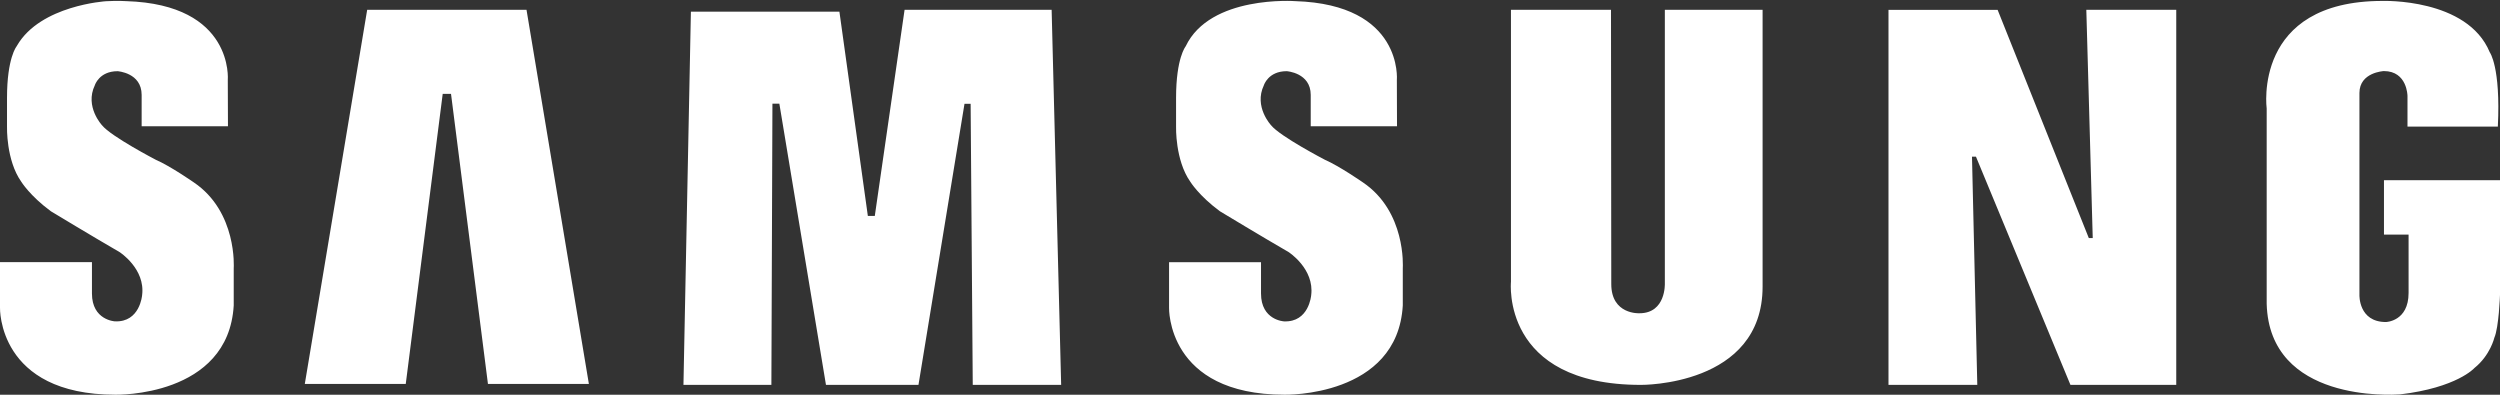 <svg width="190" height="30" viewBox="0 0 190 30" fill="none" xmlns="http://www.w3.org/2000/svg">
<rect x="0" y="0" width="190" height="30" fill="#333333" stroke="none"/>
<path fill-rule="evenodd" clip-rule="evenodd" d="M181.182 13.696V17.829H183.052V22.265C183.052 24.433 181.332 24.474 181.332 24.474C179.238 24.474 179.317 22.413 179.317 22.413V7.068C179.317 5.487 181.174 5.402 181.174 5.402C182.957 5.402 182.969 7.288 182.969 7.288V9.621H189.836C190.06 5.066 189.217 3.964 189.217 3.964C187.512 -0.155 181.069 0.071 181.069 0.071C171.167 0.071 172.268 8.251 172.268 8.251V23.088C172.474 30.593 181.814 30.011 182.377 29.976L182.401 29.975C186.741 29.458 188.052 27.972 188.052 27.972C189.258 27.008 189.569 25.671 189.569 25.671C189.914 24.893 190 22.413 190 22.413V13.696H181.182ZM103.58 13.861C103.58 13.861 101.797 12.623 100.695 12.144C100.695 12.144 97.282 10.368 96.605 9.523C96.605 9.523 95.275 8.115 96.054 6.48C96.054 6.48 96.38 5.41 97.786 5.41C97.786 5.41 99.615 5.523 99.615 7.212V9.595H106.173L106.161 6.086C106.161 6.086 106.666 0.34 98.437 0.087C98.437 0.087 91.966 -0.391 90.11 3.524C90.11 3.524 89.381 4.397 89.381 7.438V9.636C89.381 9.636 89.307 12.171 90.459 13.805C90.459 13.805 91.111 14.876 92.717 16.058C92.717 16.058 95.978 18.029 97.934 19.158C97.934 19.158 99.909 20.424 99.65 22.44C99.65 22.44 99.488 24.509 97.581 24.424C97.581 24.424 95.837 24.337 95.837 22.307V19.926H88.849V23.385C88.849 23.385 88.654 29.999 97.632 29.999C97.632 29.999 106.212 30.195 106.612 23.212V20.395C106.612 20.395 106.612 20.395 106.612 20.393L106.612 20.391C106.62 20.243 106.856 16.075 103.58 13.861ZM68.748 0.745L66.485 16.409H65.956L63.795 0.886H52.508L51.942 29.252H58.625L58.705 7.88H59.231L62.773 29.248H69.804L73.302 7.887H73.768L73.929 29.252H80.648L79.924 0.745H68.748ZM23.165 29.18L27.906 0.745H40.015L44.755 29.18H37.084L34.277 7.133H33.646L30.837 29.18H23.165ZM158.75 18.094H159.048L158.56 0.745H165.395V29.252H157.354L150.173 11.908H149.871L150.274 29.252H143.525V0.748H151.819L158.75 18.094ZM126.528 21.534C126.528 21.534 126.628 23.808 124.595 23.808C124.595 23.808 122.457 23.927 122.457 21.59L122.435 0.745H114.833V21.425C114.833 21.425 114.053 29.251 124.702 29.251C124.702 29.251 133.957 29.365 133.957 21.784V0.747H126.528V21.534ZM11.843 12.144C12.946 12.621 14.727 13.86 14.727 13.86C18.04 16.098 17.767 20.337 17.763 20.397V20.398V23.212C17.359 30.195 8.783 29.999 8.783 29.999C-0.195 29.999 0 23.385 0 23.385V19.924H6.988V22.306C6.988 24.335 8.732 24.423 8.732 24.423C10.639 24.508 10.8 22.439 10.8 22.439C11.062 20.421 9.085 19.157 9.085 19.157C7.128 18.028 3.869 16.057 3.869 16.057C2.263 14.875 1.612 13.804 1.612 13.804C0.458 12.171 0.533 9.635 0.533 9.635V7.438C0.533 4.395 1.261 3.523 1.261 3.523C1.265 3.514 1.271 3.506 1.276 3.497C1.283 3.487 1.29 3.476 1.296 3.463C3.078 0.394 8.06 0.093 8.06 0.093C8.969 0.042 9.589 0.087 9.589 0.087C17.813 0.338 17.312 6.084 17.312 6.084L17.325 9.594H10.765V7.212C10.765 5.523 8.935 5.411 8.935 5.411C7.531 5.411 7.206 6.481 7.206 6.481C6.426 8.112 7.756 9.522 7.756 9.522C8.433 10.369 11.843 12.144 11.843 12.144Z" fill="white"/>
</svg>
